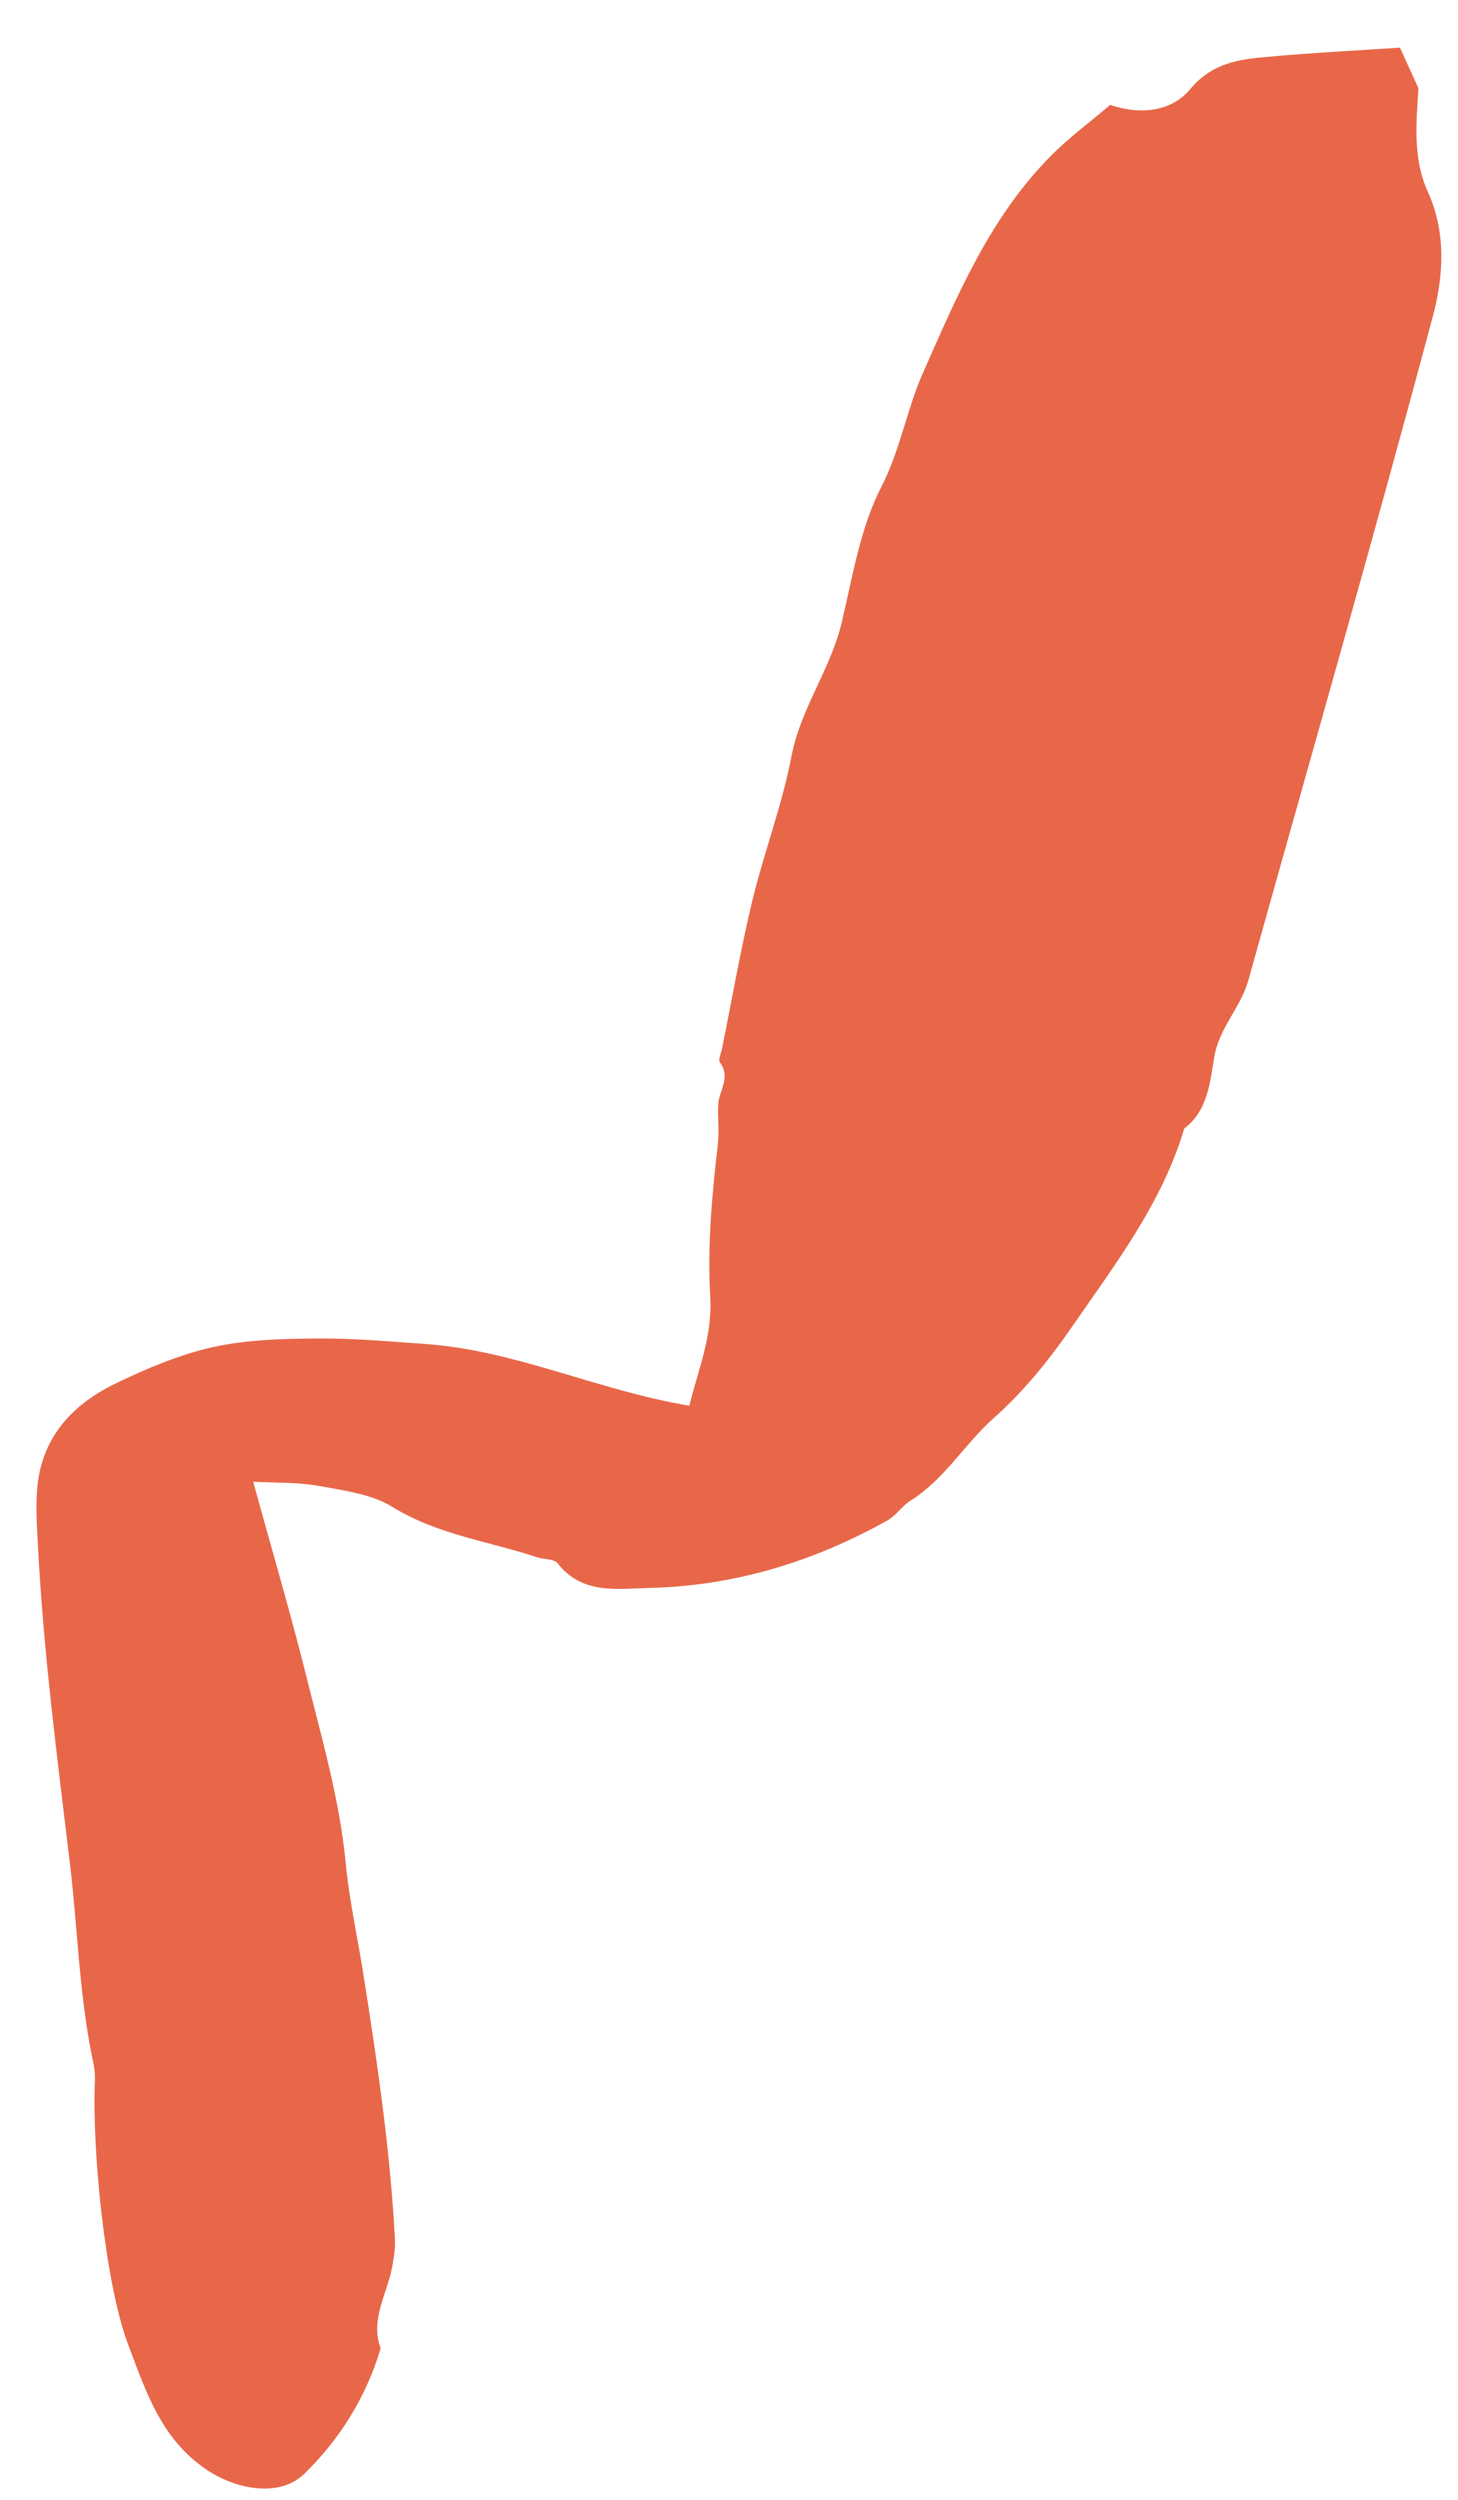 <svg width="28" height="48" viewBox="0 0 28 48" fill="none" xmlns="http://www.w3.org/2000/svg">
<path d="M21.32 2.014C22.002 2.243 22.551 2.082 22.856 1.713C23.276 1.209 23.791 1.138 24.339 1.092C25.173 1.015 26.01 0.973 26.886 0.915C27.007 1.188 27.124 1.432 27.241 1.697C27.199 2.34 27.128 3.035 27.418 3.676C27.782 4.474 27.72 5.321 27.514 6.084C26.377 10.343 25.158 14.585 23.97 18.836C23.823 19.353 23.411 19.738 23.319 20.299C23.237 20.781 23.197 21.324 22.743 21.669C22.317 23.104 21.415 24.276 20.583 25.482C20.145 26.116 19.662 26.716 19.075 27.238C18.523 27.73 18.141 28.401 17.493 28.81C17.328 28.91 17.211 29.098 17.048 29.191C15.621 29.991 14.09 30.456 12.457 30.491C11.845 30.506 11.182 30.62 10.711 30.02C10.643 29.932 10.45 29.943 10.32 29.904C9.391 29.594 8.4 29.469 7.538 28.936C7.144 28.691 6.617 28.622 6.143 28.535C5.726 28.459 5.296 28.473 4.863 28.452C5.203 29.696 5.568 30.926 5.88 32.175C6.175 33.365 6.524 34.557 6.638 35.767C6.713 36.539 6.888 37.294 7.001 38.051C7.261 39.703 7.5 41.356 7.586 43.025C7.591 43.188 7.562 43.355 7.534 43.516C7.439 44.042 7.104 44.531 7.31 45.092C7.033 46.024 6.53 46.828 5.853 47.492C5.383 47.961 4.541 47.812 3.962 47.417C3.084 46.825 2.797 45.902 2.455 45.003C2.015 43.824 1.764 41.255 1.823 39.941C1.824 39.846 1.82 39.744 1.801 39.65C1.525 38.392 1.497 37.099 1.348 35.825C1.099 33.75 0.828 31.682 0.724 29.596C0.703 29.211 0.679 28.812 0.731 28.435C0.858 27.527 1.446 26.937 2.227 26.561C2.818 26.277 3.445 26.01 4.082 25.868C4.733 25.724 5.422 25.705 6.092 25.701C6.777 25.695 7.462 25.756 8.15 25.805C9.893 25.924 11.456 26.692 13.239 26.992C13.396 26.329 13.684 25.678 13.64 24.894C13.583 23.924 13.673 22.937 13.787 21.963C13.815 21.708 13.778 21.447 13.794 21.188C13.816 20.931 14.038 20.686 13.825 20.399C13.787 20.347 13.856 20.206 13.871 20.109C14.058 19.184 14.221 18.246 14.439 17.33C14.666 16.384 15.019 15.468 15.201 14.514C15.38 13.594 15.954 12.845 16.166 11.948C16.373 11.07 16.52 10.14 16.923 9.354C17.289 8.645 17.409 7.876 17.72 7.171C18.378 5.683 19.009 4.173 20.186 2.988C20.533 2.638 20.939 2.34 21.32 2.014Z" fill="#E86749"/>
</svg>

